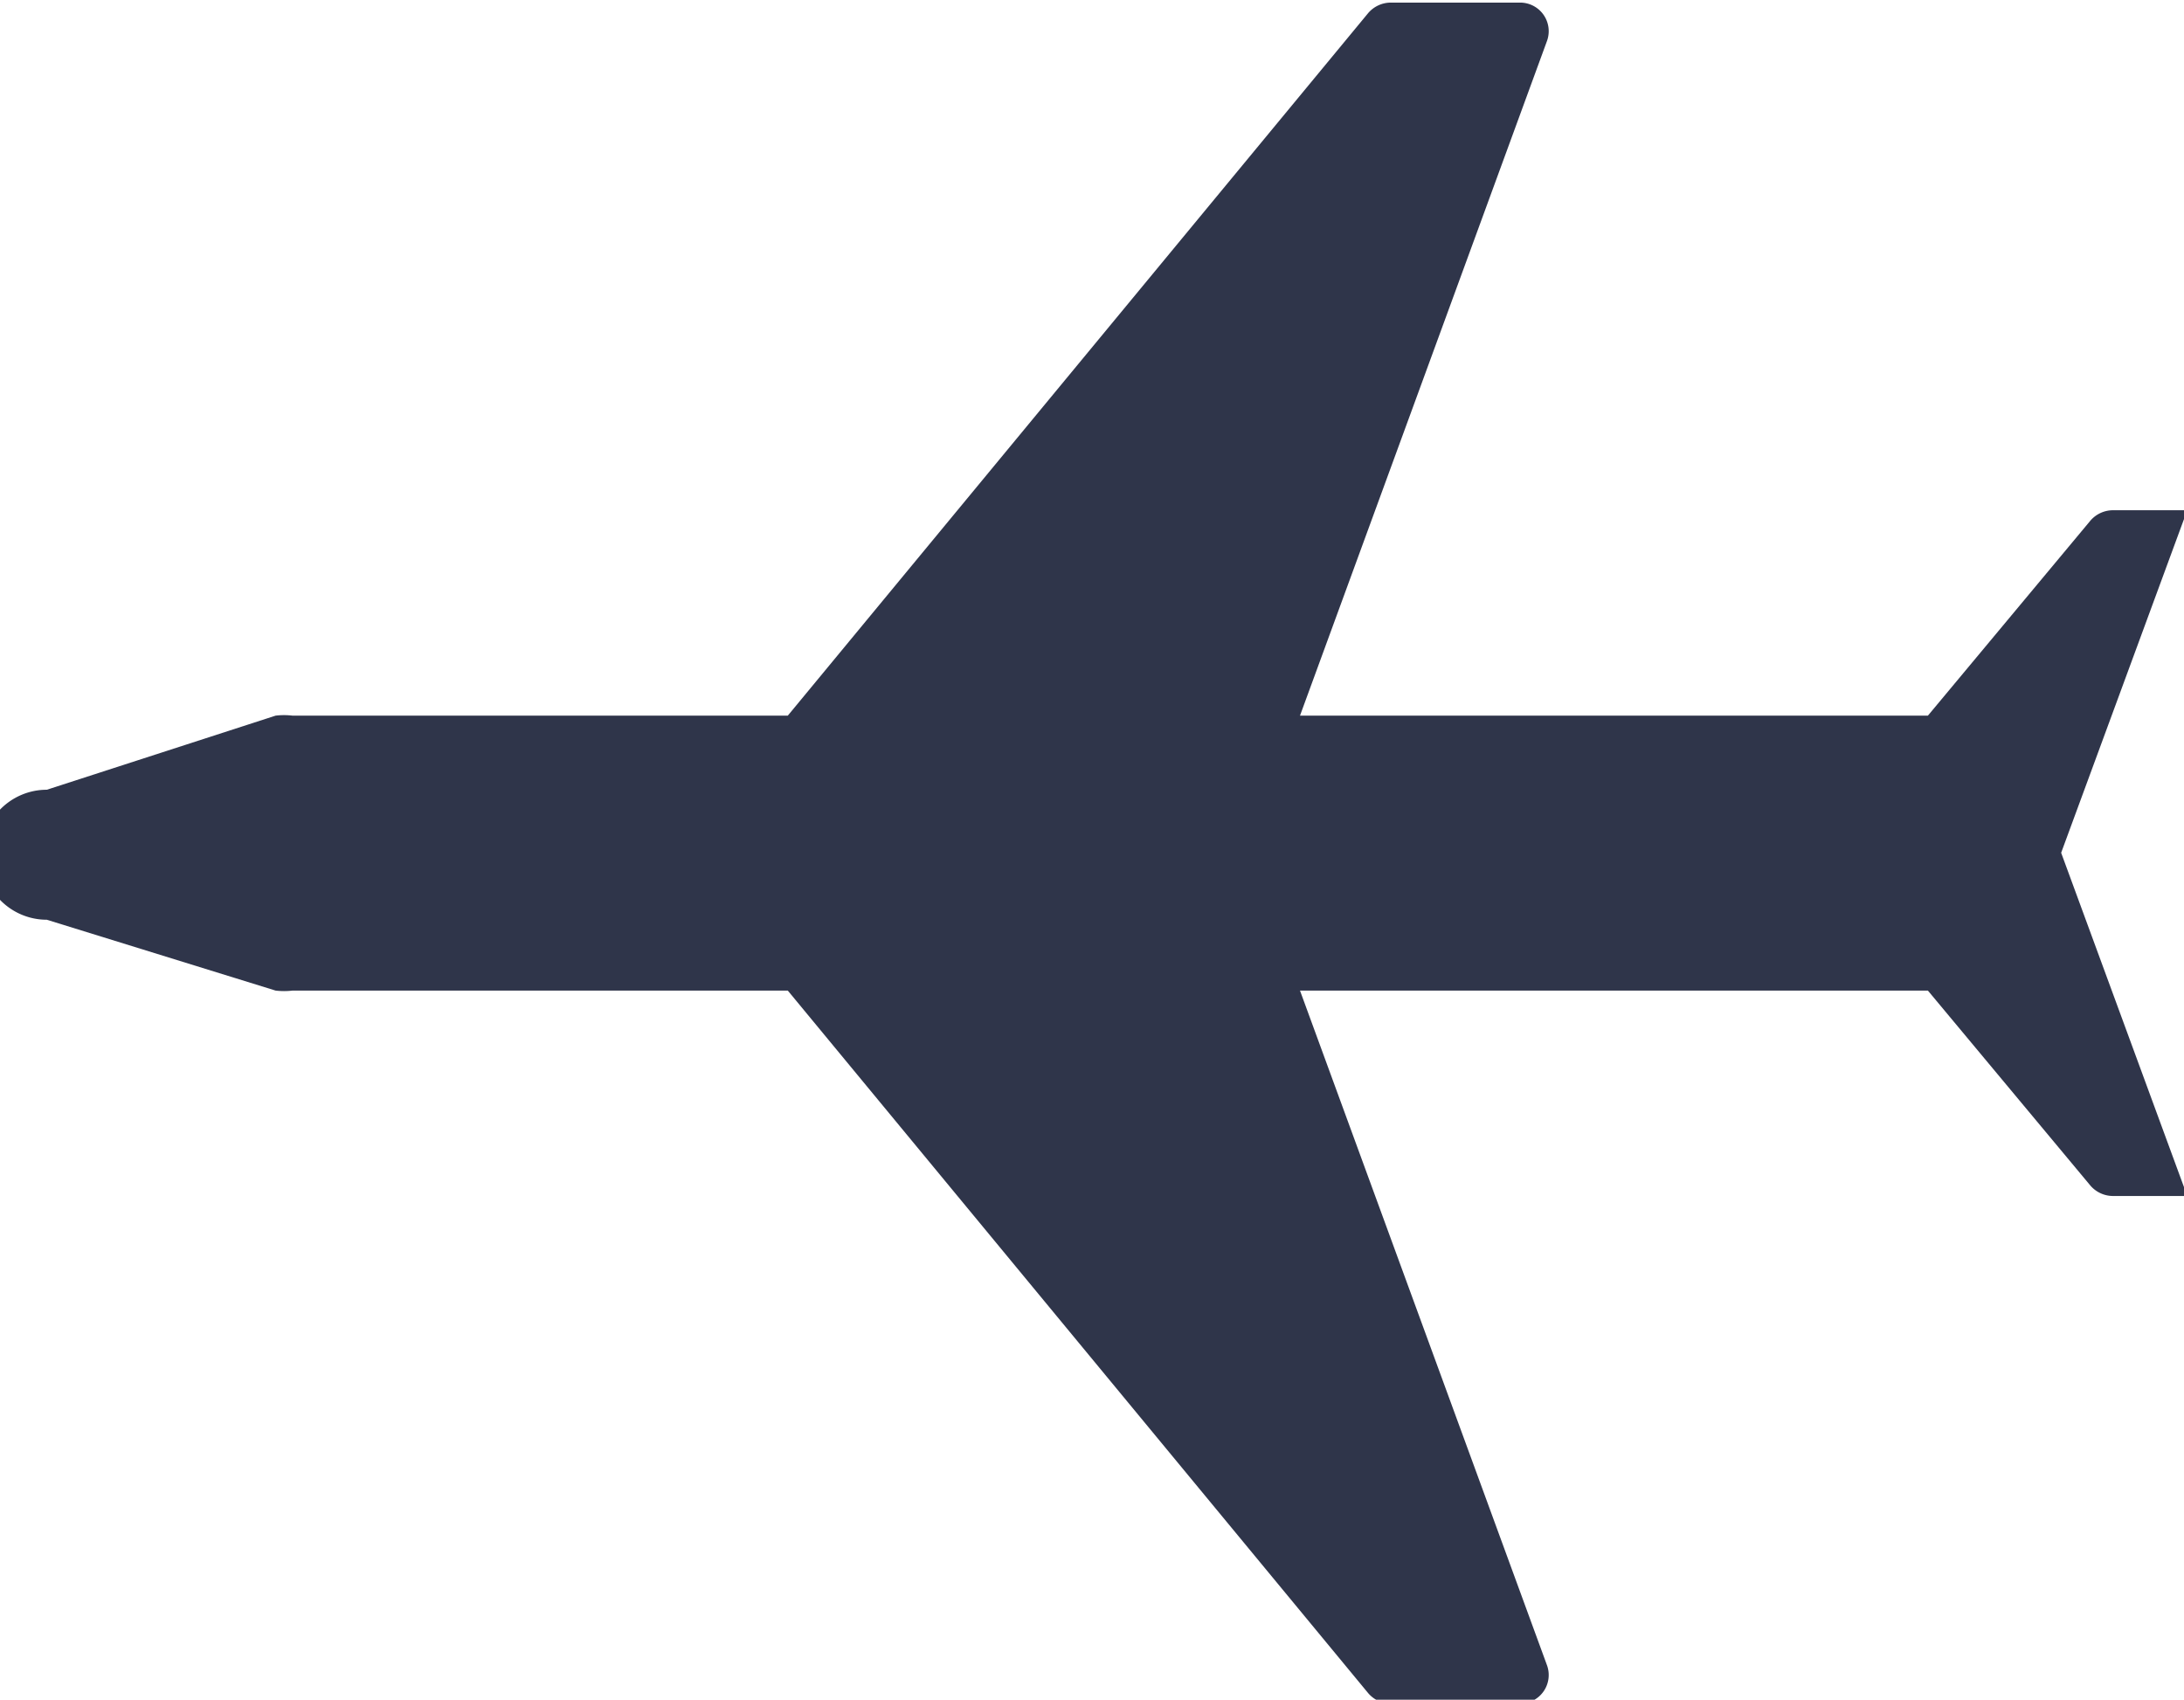 <svg id="Layer_1" data-name="Layer 1" xmlns="http://www.w3.org/2000/svg" viewBox="0 0 33.6 26.15"><path d="M357.37,147.73a1.09,1.09,0,0,1,.26,0h7.62l8.93-10.81a.46.46,0,0,1,.34-.16h2a.44.44,0,0,1,.41.59l-3.8,10.38h9.66l2.5-3a.46.46,0,0,1,.34-.16h1.15l-1.94,5.27,1.94,5.28h-1.15a.46.46,0,0,1-.34-.16l-2.5-3h-9.66l3.8,10.38a.44.44,0,0,1-.41.59h-2a.46.46,0,0,1-.34-.16l-8.93-10.81h-7.62a1.09,1.09,0,0,1-.26,0l-3.52-1.09a1,1,0,0,1,0-2Z" transform="translate(-353.13 -136.72)" style="fill:#2f354a"/></svg>
